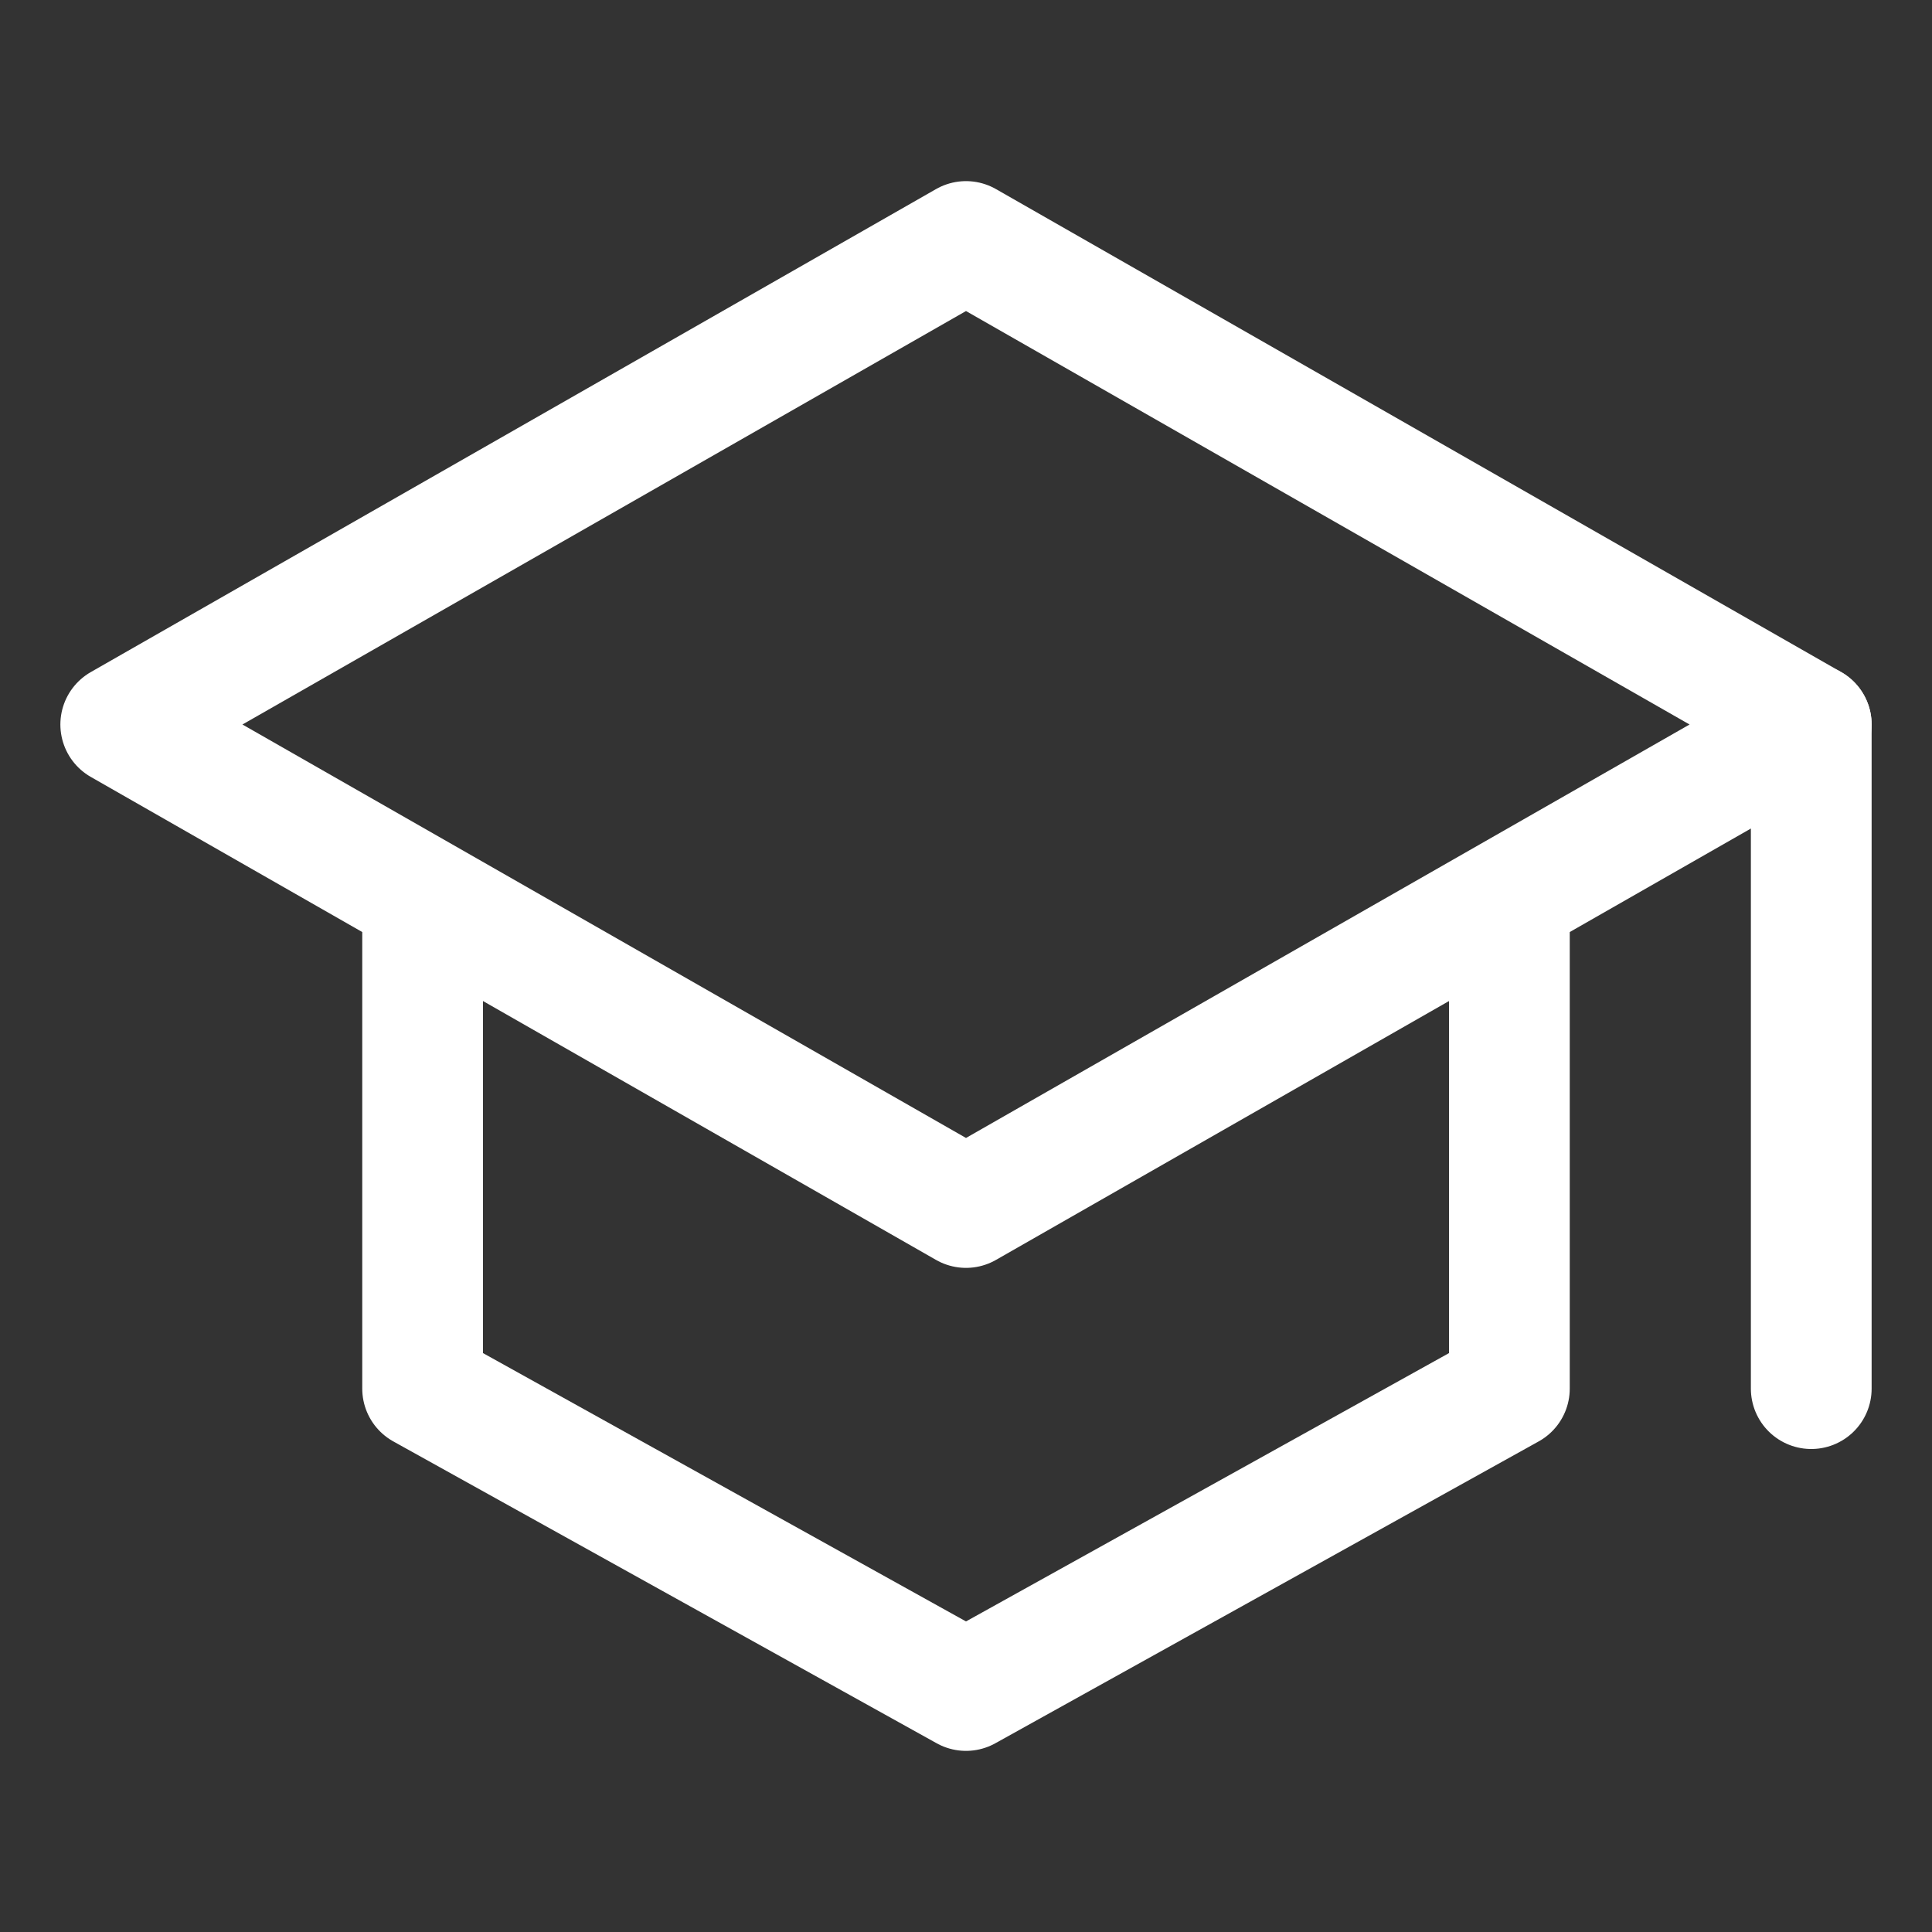<svg width="24" height="24" viewBox="0 0 24 24" fill="none" xmlns="http://www.w3.org/2000/svg">
<rect x="0" y="0" width="24" height="24" fill="#333333" stroke="none"/>
<path d="M1.5 9L12 3L22.5 9L12 15L1.5 9Z" stroke="white" stroke-width="1.5" stroke-linecap="round" stroke-linejoin="round"/>
<path d="M5.25 11.25V17.25L12 21L18.75 17.25V11.25M22.5 17.25V9" stroke="white" stroke-width="1.5" stroke-linecap="round" stroke-linejoin="round"/>
</svg>

